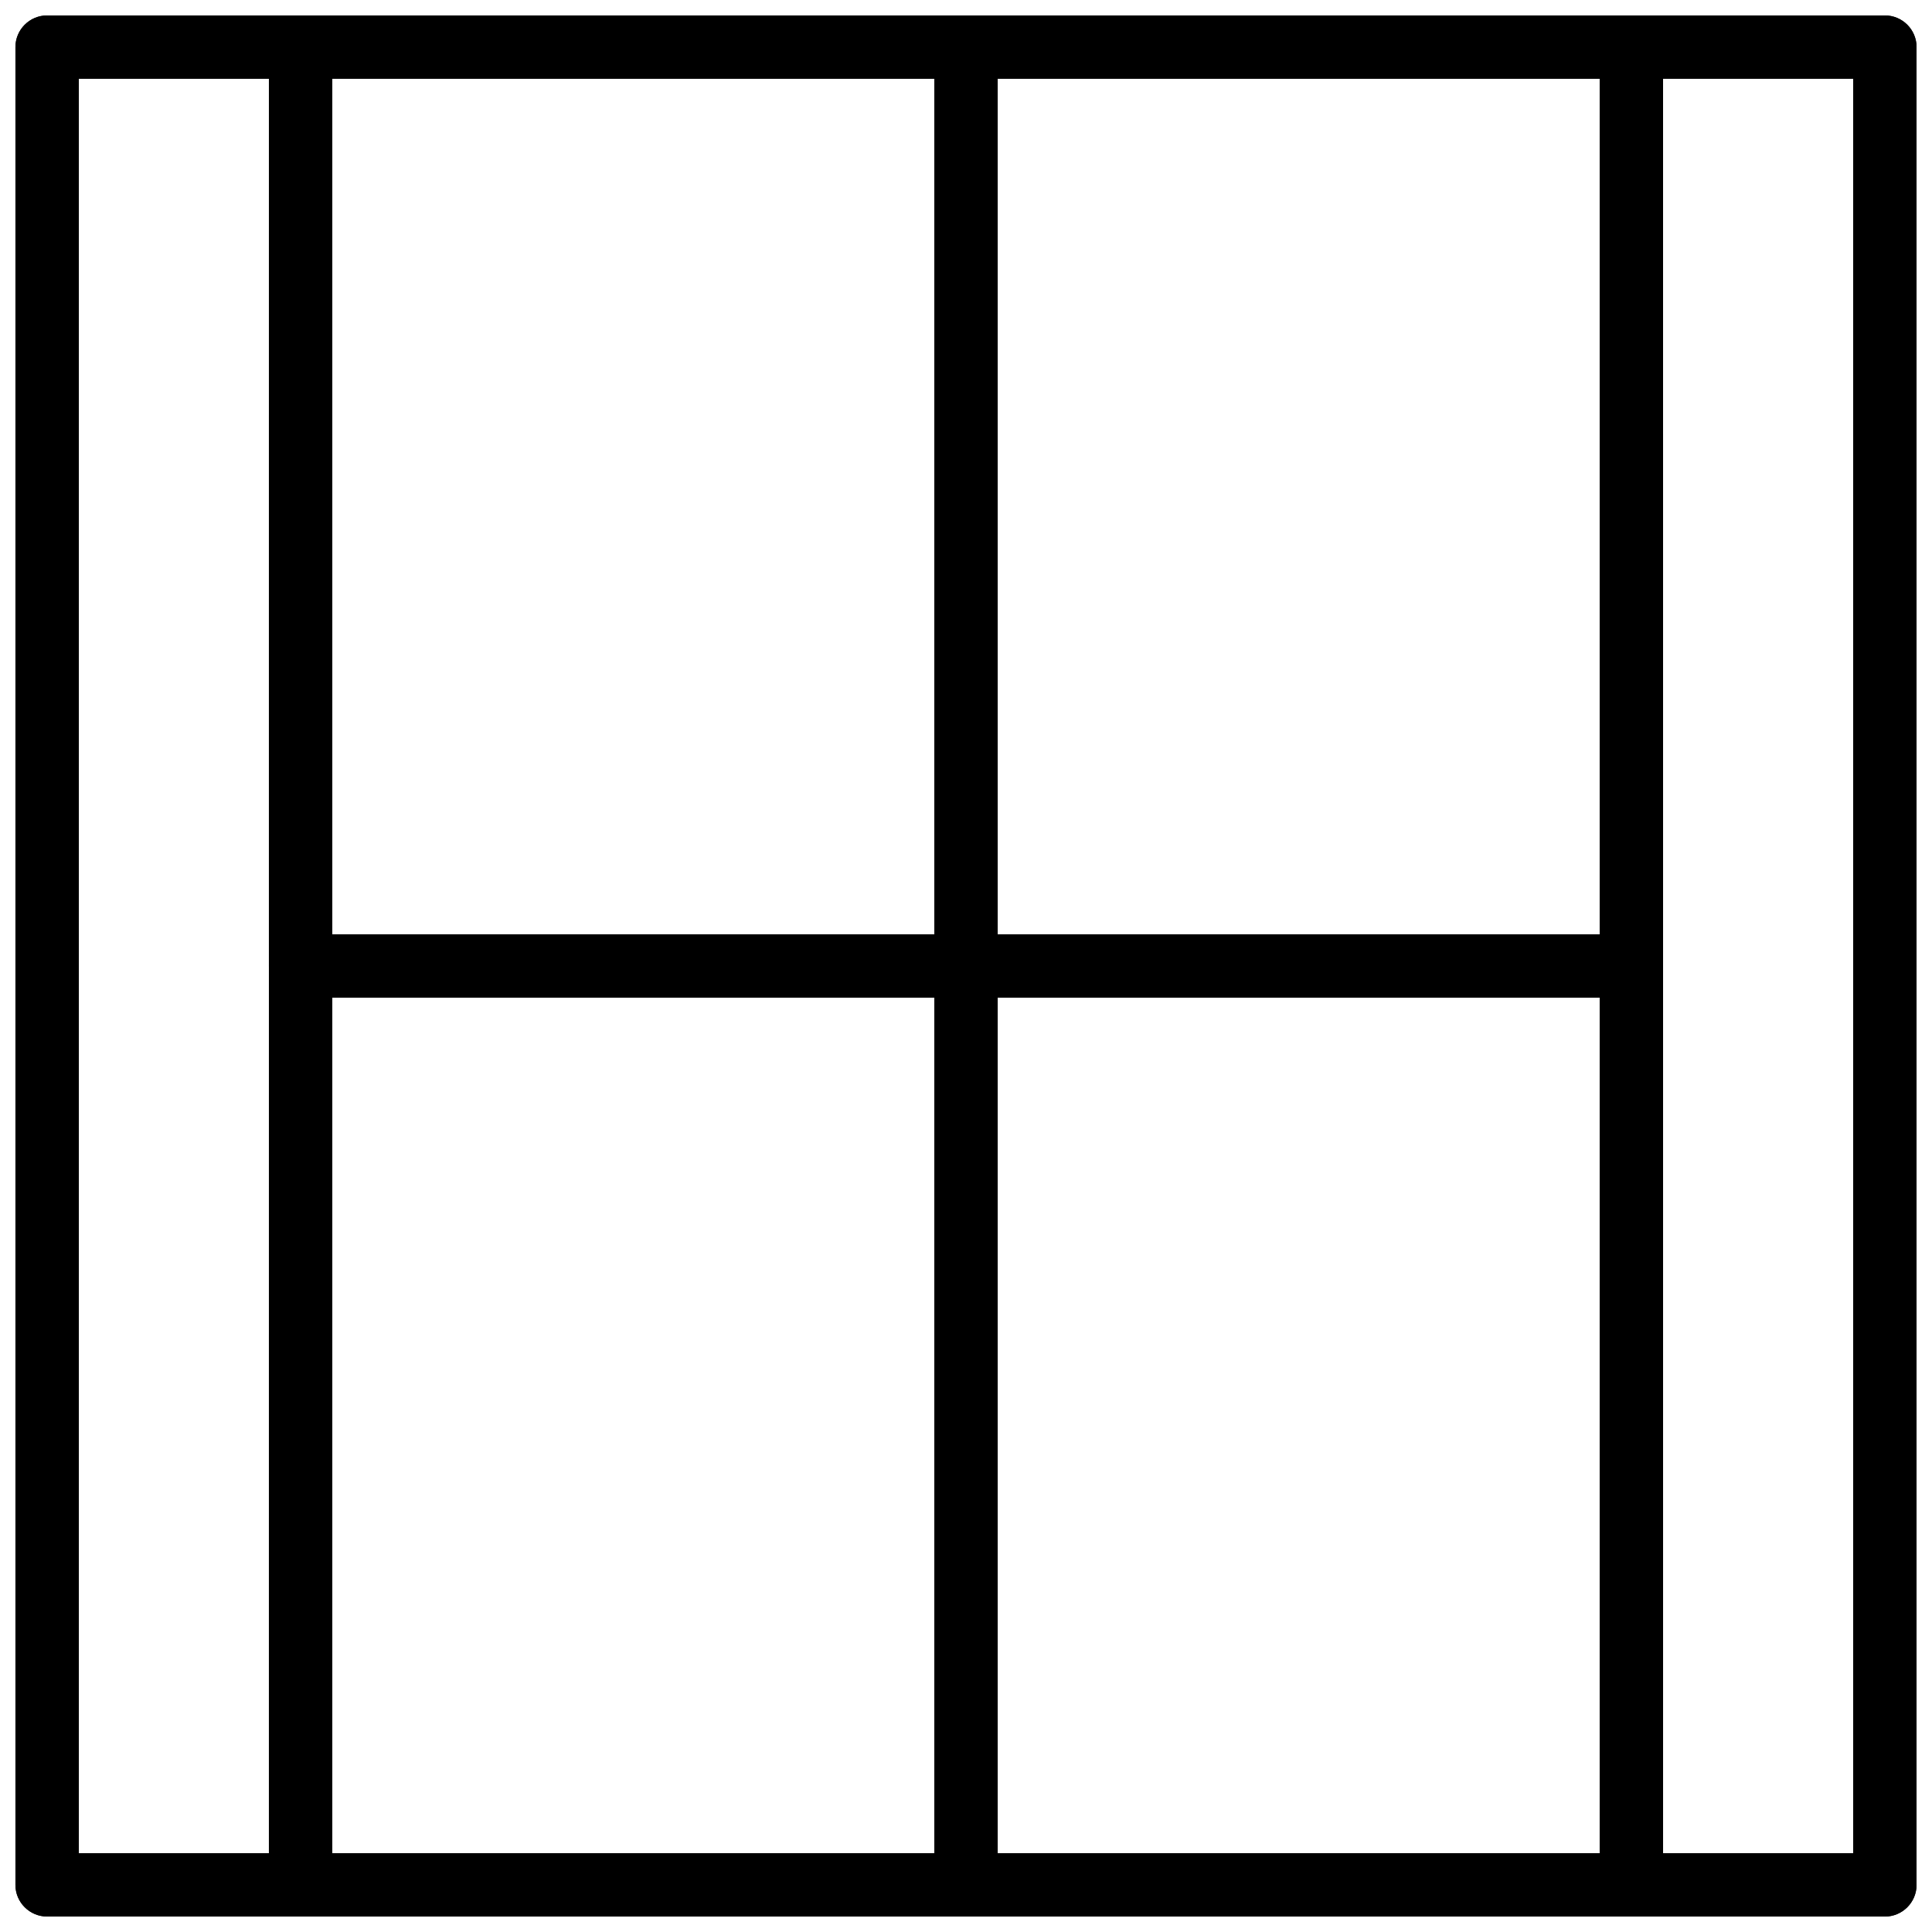<?xml version="1.0" encoding="UTF-8"?>
<!-- Uploaded to: ICON Repo, www.svgrepo.com, Generator: ICON Repo Mixer Tools -->
<svg width="800px" height="800px" version="1.1" viewBox="144 144 512 512" xmlns="http://www.w3.org/2000/svg">
 <defs>
  <clipPath id="g">
   <path d="m148.09 148.09h503.81v503.81h-503.81z"/>
  </clipPath>
  <clipPath id="f">
   <path d="m567 148.09h84.902v503.81h-84.902z"/>
  </clipPath>
  <clipPath id="e">
   <path d="m148.09 148.09h84.906v503.81h-84.906z"/>
  </clipPath>
  <clipPath id="d">
   <path d="m215 148.09h194v260.91h-194z"/>
  </clipPath>
  <clipPath id="c">
   <path d="m391 148.09h194v260.91h-194z"/>
  </clipPath>
  <clipPath id="b">
   <path d="m215 391h194v260.9h-194z"/>
  </clipPath>
  <clipPath id="a">
   <path d="m391 391h194v260.9h-194z"/>
  </clipPath>
 </defs>
 <g>
  <g clip-path="url(#g)">
   <path d="m643.51 651.9h-487.02c-4.637 0-8.398-3.754-8.398-8.398v-487.01c0-4.644 3.762-8.398 8.398-8.398h487.02c4.637 0 8.398 3.754 8.398 8.398v487.02c-0.004 4.641-3.766 8.395-8.398 8.395zm-478.62-16.793h470.22v-470.22h-470.22z"/>
  </g>
  <g clip-path="url(#f)">
   <path d="m643.51 651.9h-67.176c-4.637 0-8.398-3.754-8.398-8.398v-487.01c0-4.644 3.762-8.398 8.398-8.398h67.176c4.637 0 8.398 3.754 8.398 8.398v487.02c-0.004 4.641-3.766 8.395-8.398 8.395zm-58.777-16.793h50.383l-0.004-470.22h-50.383z"/>
  </g>
  <g clip-path="url(#e)">
   <path d="m223.66 651.9h-67.172c-4.637 0-8.398-3.754-8.398-8.398v-487.01c0-4.644 3.762-8.398 8.398-8.398h67.176c4.637 0 8.398 3.754 8.398 8.398v487.02c-0.004 4.641-3.766 8.395-8.402 8.395zm-58.777-16.793h50.383v-470.22h-50.383z"/>
  </g>
  <g clip-path="url(#d)">
   <path d="m400 408.39h-176.34c-4.637 0-8.398-3.754-8.398-8.398l0.004-243.5c0-4.644 3.762-8.398 8.398-8.398h176.33c4.637 0 8.398 3.754 8.398 8.398v243.51c-0.004 4.641-3.766 8.395-8.398 8.395zm-167.94-16.793h159.54v-226.71h-159.54z"/>
  </g>
  <g clip-path="url(#c)">
   <path d="m576.33 408.39h-176.33c-4.637 0-8.398-3.754-8.398-8.398v-243.5c0-4.644 3.762-8.398 8.398-8.398h176.33c4.637 0 8.398 3.754 8.398 8.398v243.51c0 4.641-3.762 8.395-8.398 8.395zm-167.94-16.793h159.54v-226.71h-159.54z"/>
  </g>
  <g clip-path="url(#b)">
   <path d="m400 651.9h-176.34c-4.637 0-8.398-3.754-8.398-8.398l0.004-243.5c0-4.644 3.762-8.398 8.398-8.398h176.33c4.637 0 8.398 3.754 8.398 8.398v243.51c-0.004 4.641-3.766 8.395-8.398 8.395zm-167.94-16.793h159.54v-226.71h-159.54z"/>
  </g>
  <g clip-path="url(#a)">
   <path d="m576.33 651.9h-176.33c-4.637 0-8.398-3.754-8.398-8.398v-243.5c0-4.644 3.762-8.398 8.398-8.398h176.33c4.637 0 8.398 3.754 8.398 8.398v243.51c0 4.641-3.762 8.395-8.398 8.395zm-167.94-16.793h159.54v-226.71h-159.54z"/>
  </g>
 </g>
</svg>